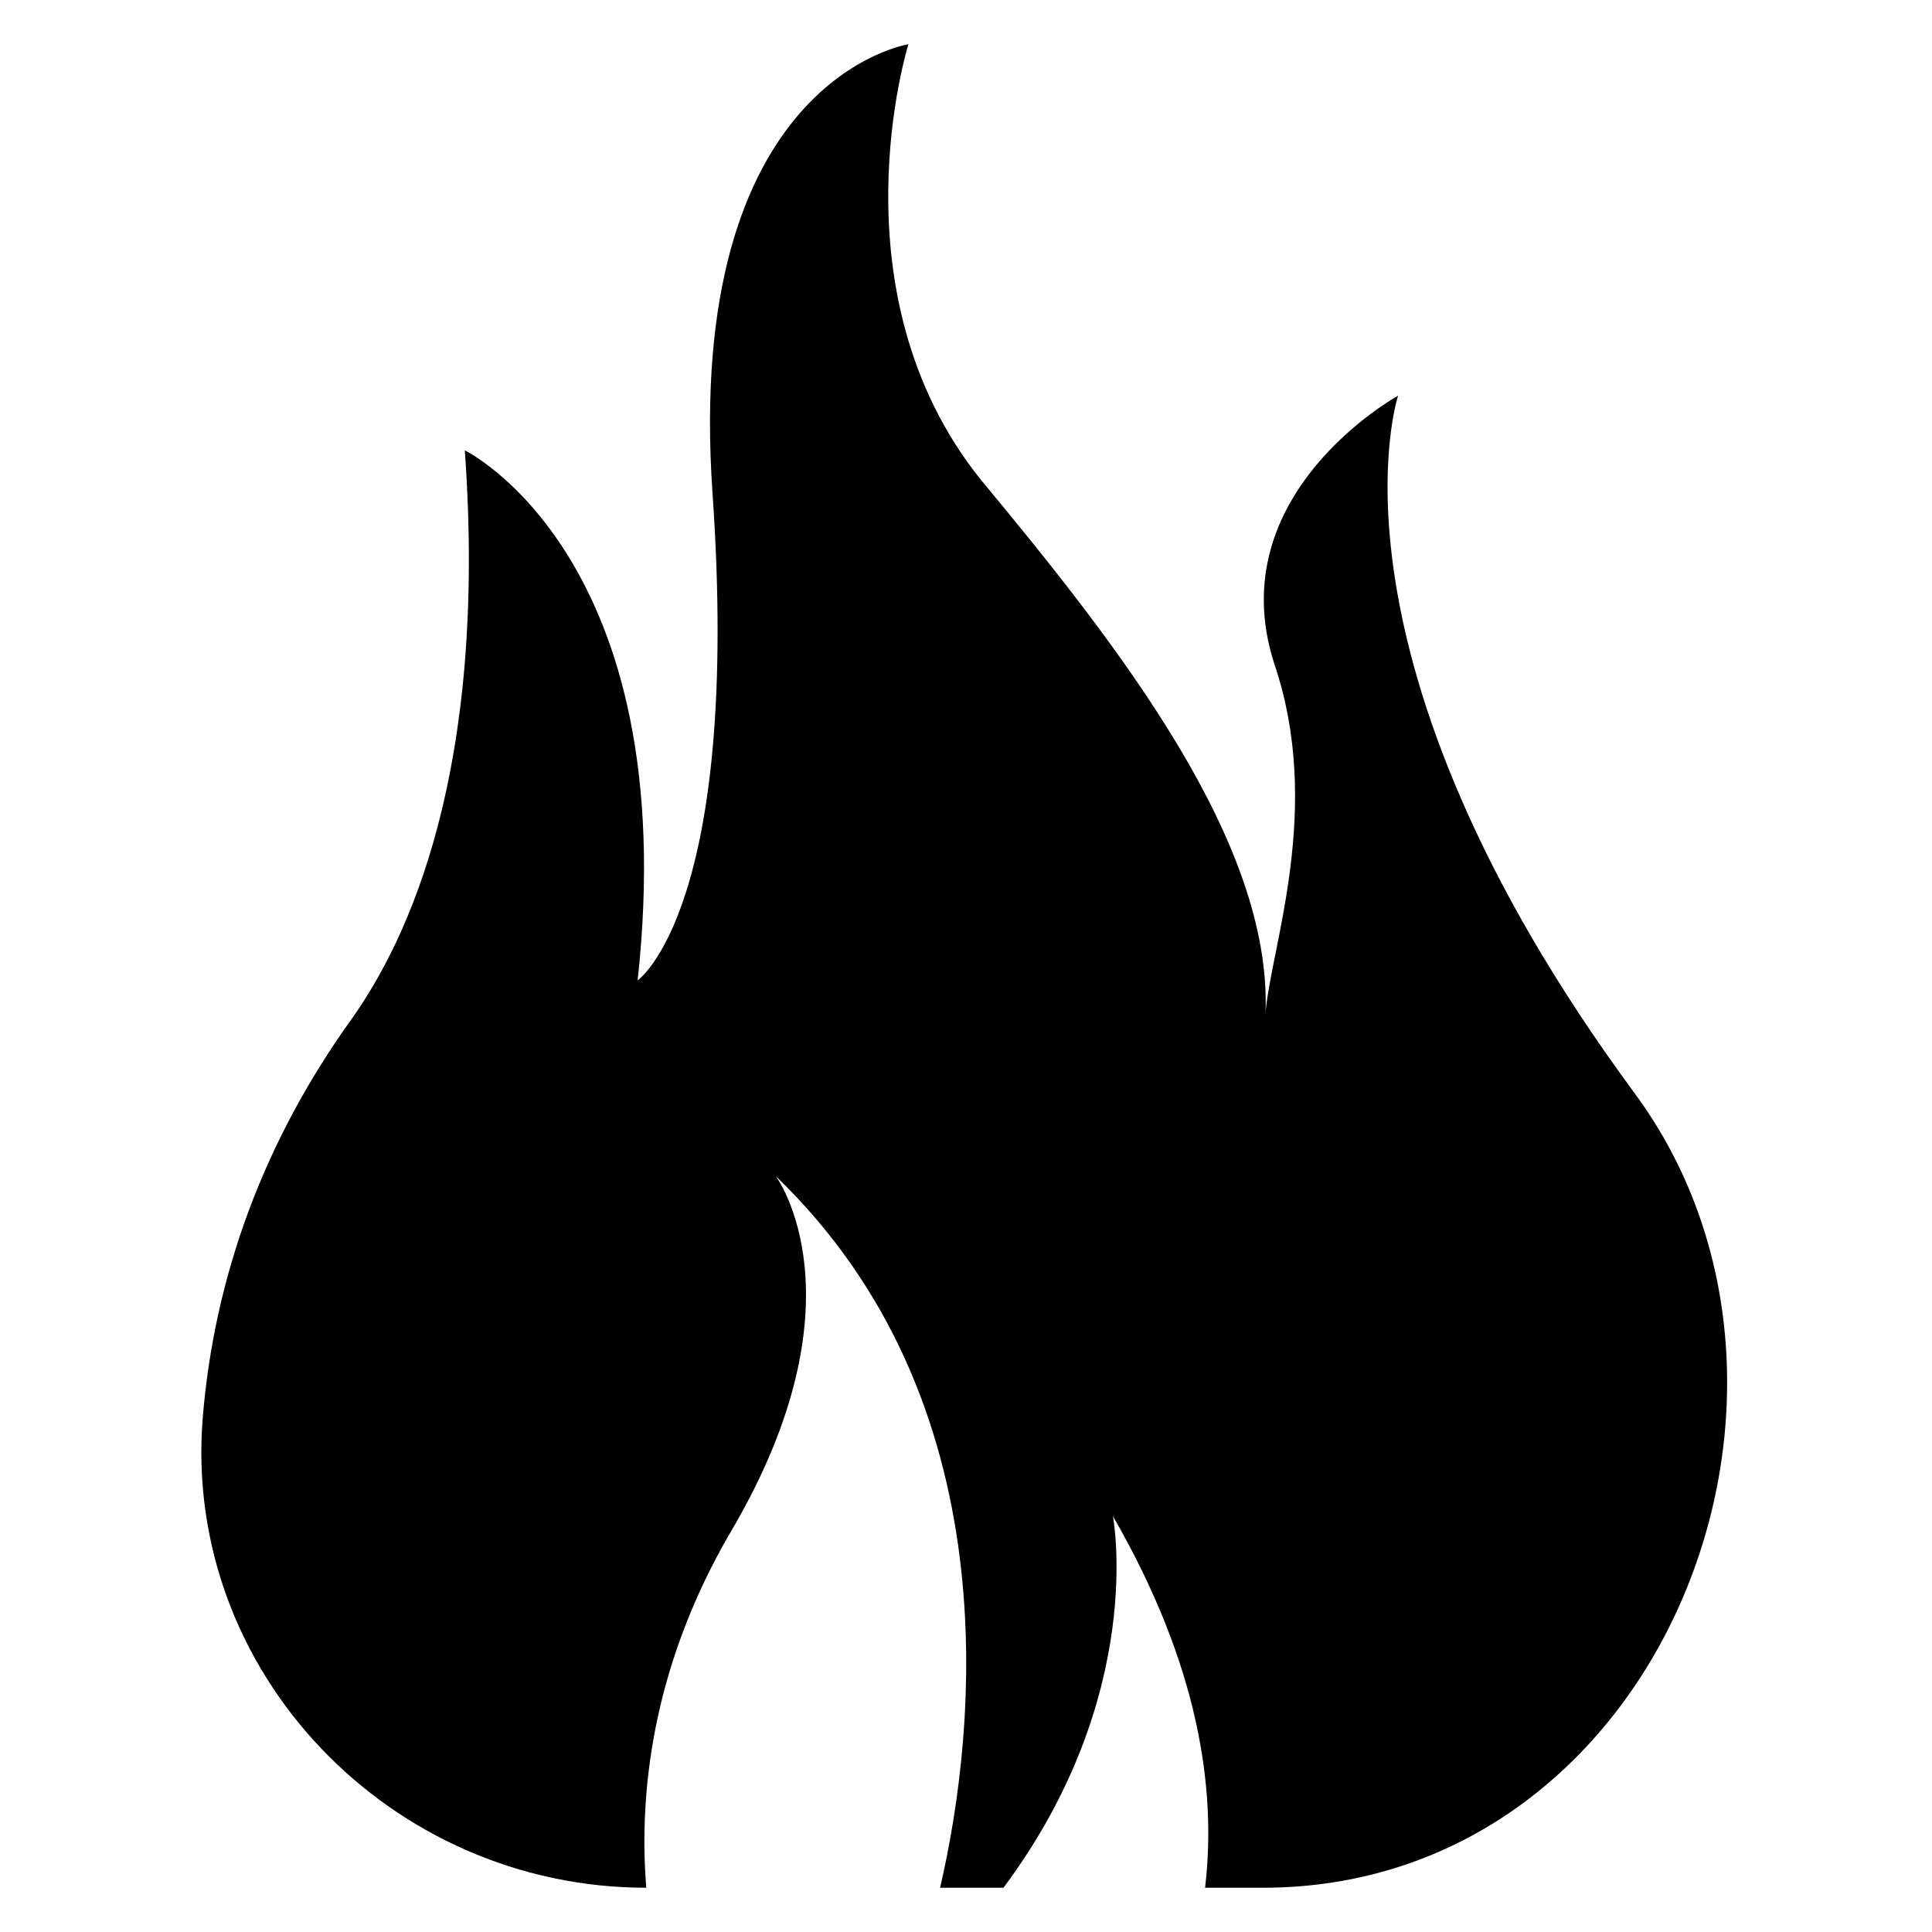 <?xml version="1.0" encoding="UTF-8"?>
<!-- Uploaded to: ICON Repo, www.iconrepo.com, Generator: ICON Repo Mixer Tools -->
<svg fill="#000000" width="800px" height="800px" version="1.1" viewBox="144 144 512 512" xmlns="http://www.w3.org/2000/svg">
 <path d="m315.27 644.27c-2.289-28.242 3.055-61.066 22.137-93.891 36.641-61.832 12.215-94.656 12.215-94.656 61.832 59.543 53.434 145.8 43.512 188.55h16.793c38.168-51.145 29.008-98.473 29.008-98.473 22.902 39.695 27.48 72.52 24.426 98.473h15.266c105.34 0 157.25-131.3 98.473-210.68-85.496-116.03-62.594-184.73-62.594-184.73s-47.328 25.953-32.824 70.992c12.977 38.168-0.762 74.809-2.289 92.363 1.527-45.039-38.168-96.184-75.57-141.22-39.695-49.617-19.086-115.27-19.086-115.27s-59.543 9.16-51.906 119.08c7.633 109.92-19.848 129-19.848 129 12.215-112.21-45.801-140.46-45.801-140.46 6.106 85.496-15.266 129.77-29.77 150.38-23.664 32.824-36.641 68.703-39.695 106.11-5.344 67.18 49.617 124.43 117.55 124.43z"/>
</svg>